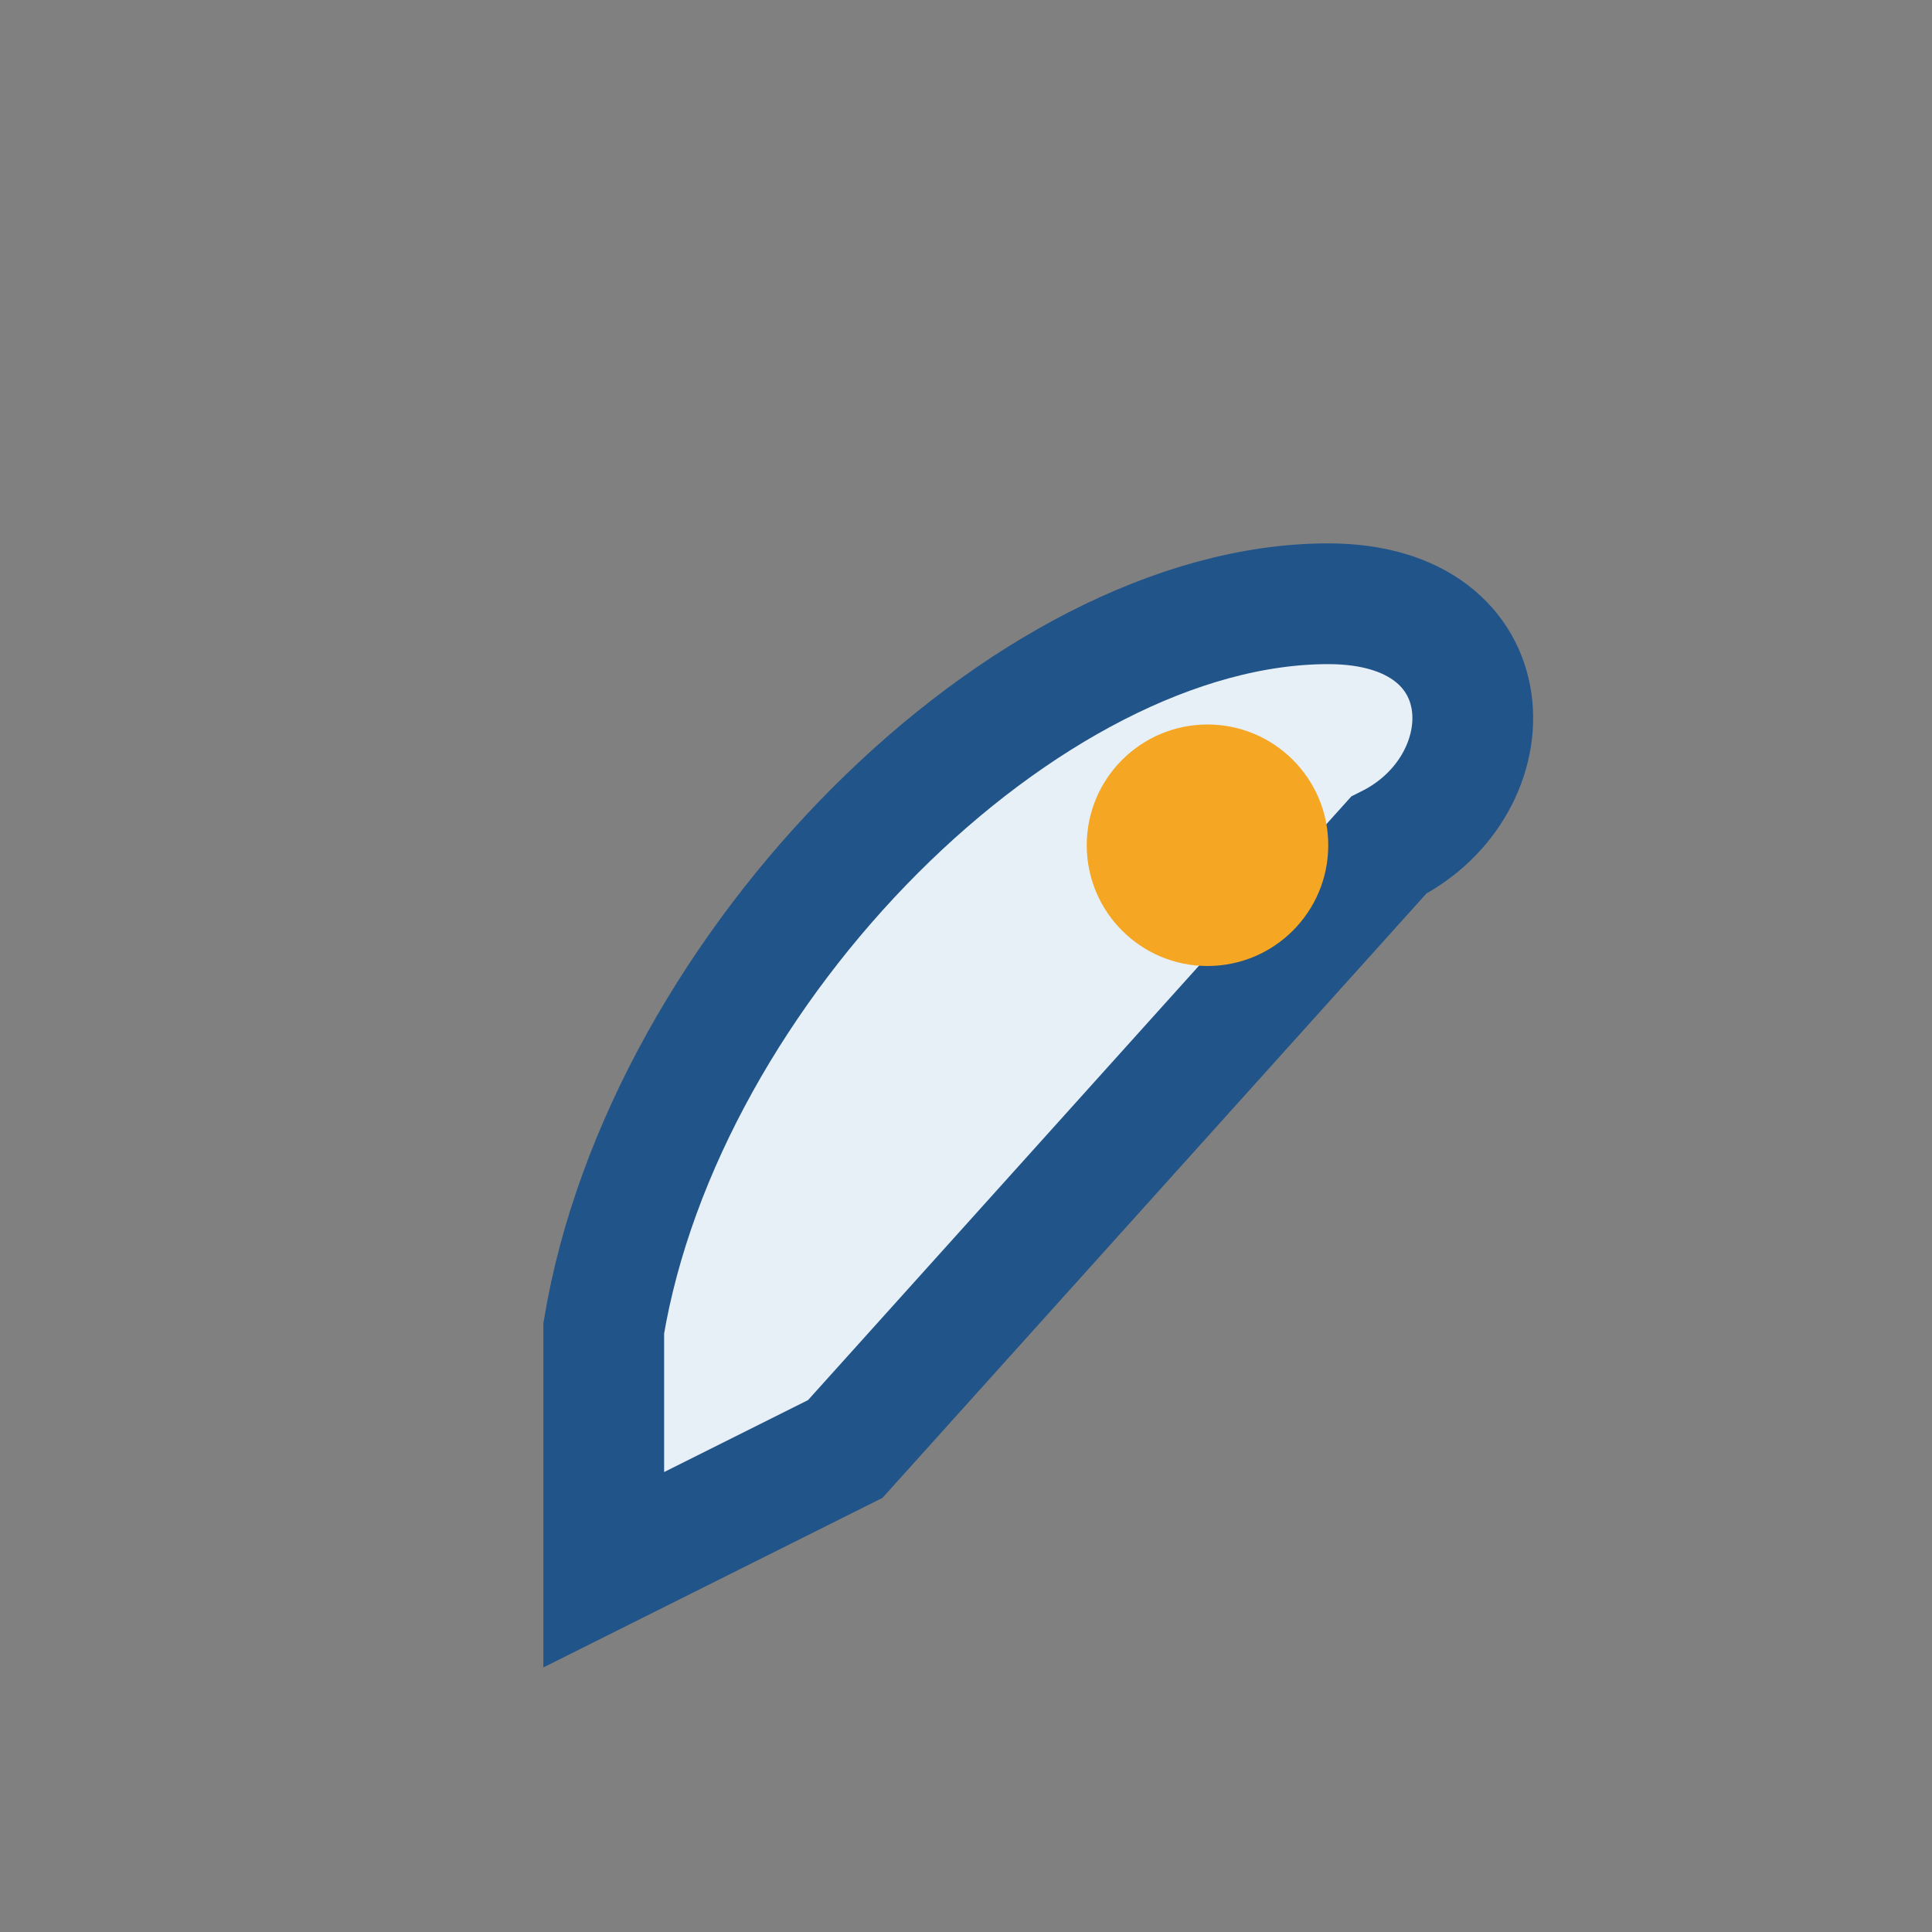 <?xml version="1.0" encoding="UTF-8"?>
<svg xmlns="http://www.w3.org/2000/svg" width="32" height="32" viewBox="0 0 32 32"><rect x="0" y="0" width="32" height="32" fill="#808080" stroke="none"/><path d="M10 22C11 16 17 10 22 10c3 0 3 3 1 4L14 24l-4 2z" fill="#E7EFF7" stroke="#215489" stroke-width="2"/><circle cx="20" cy="14" r="2" fill="#F5A623"/></svg>
